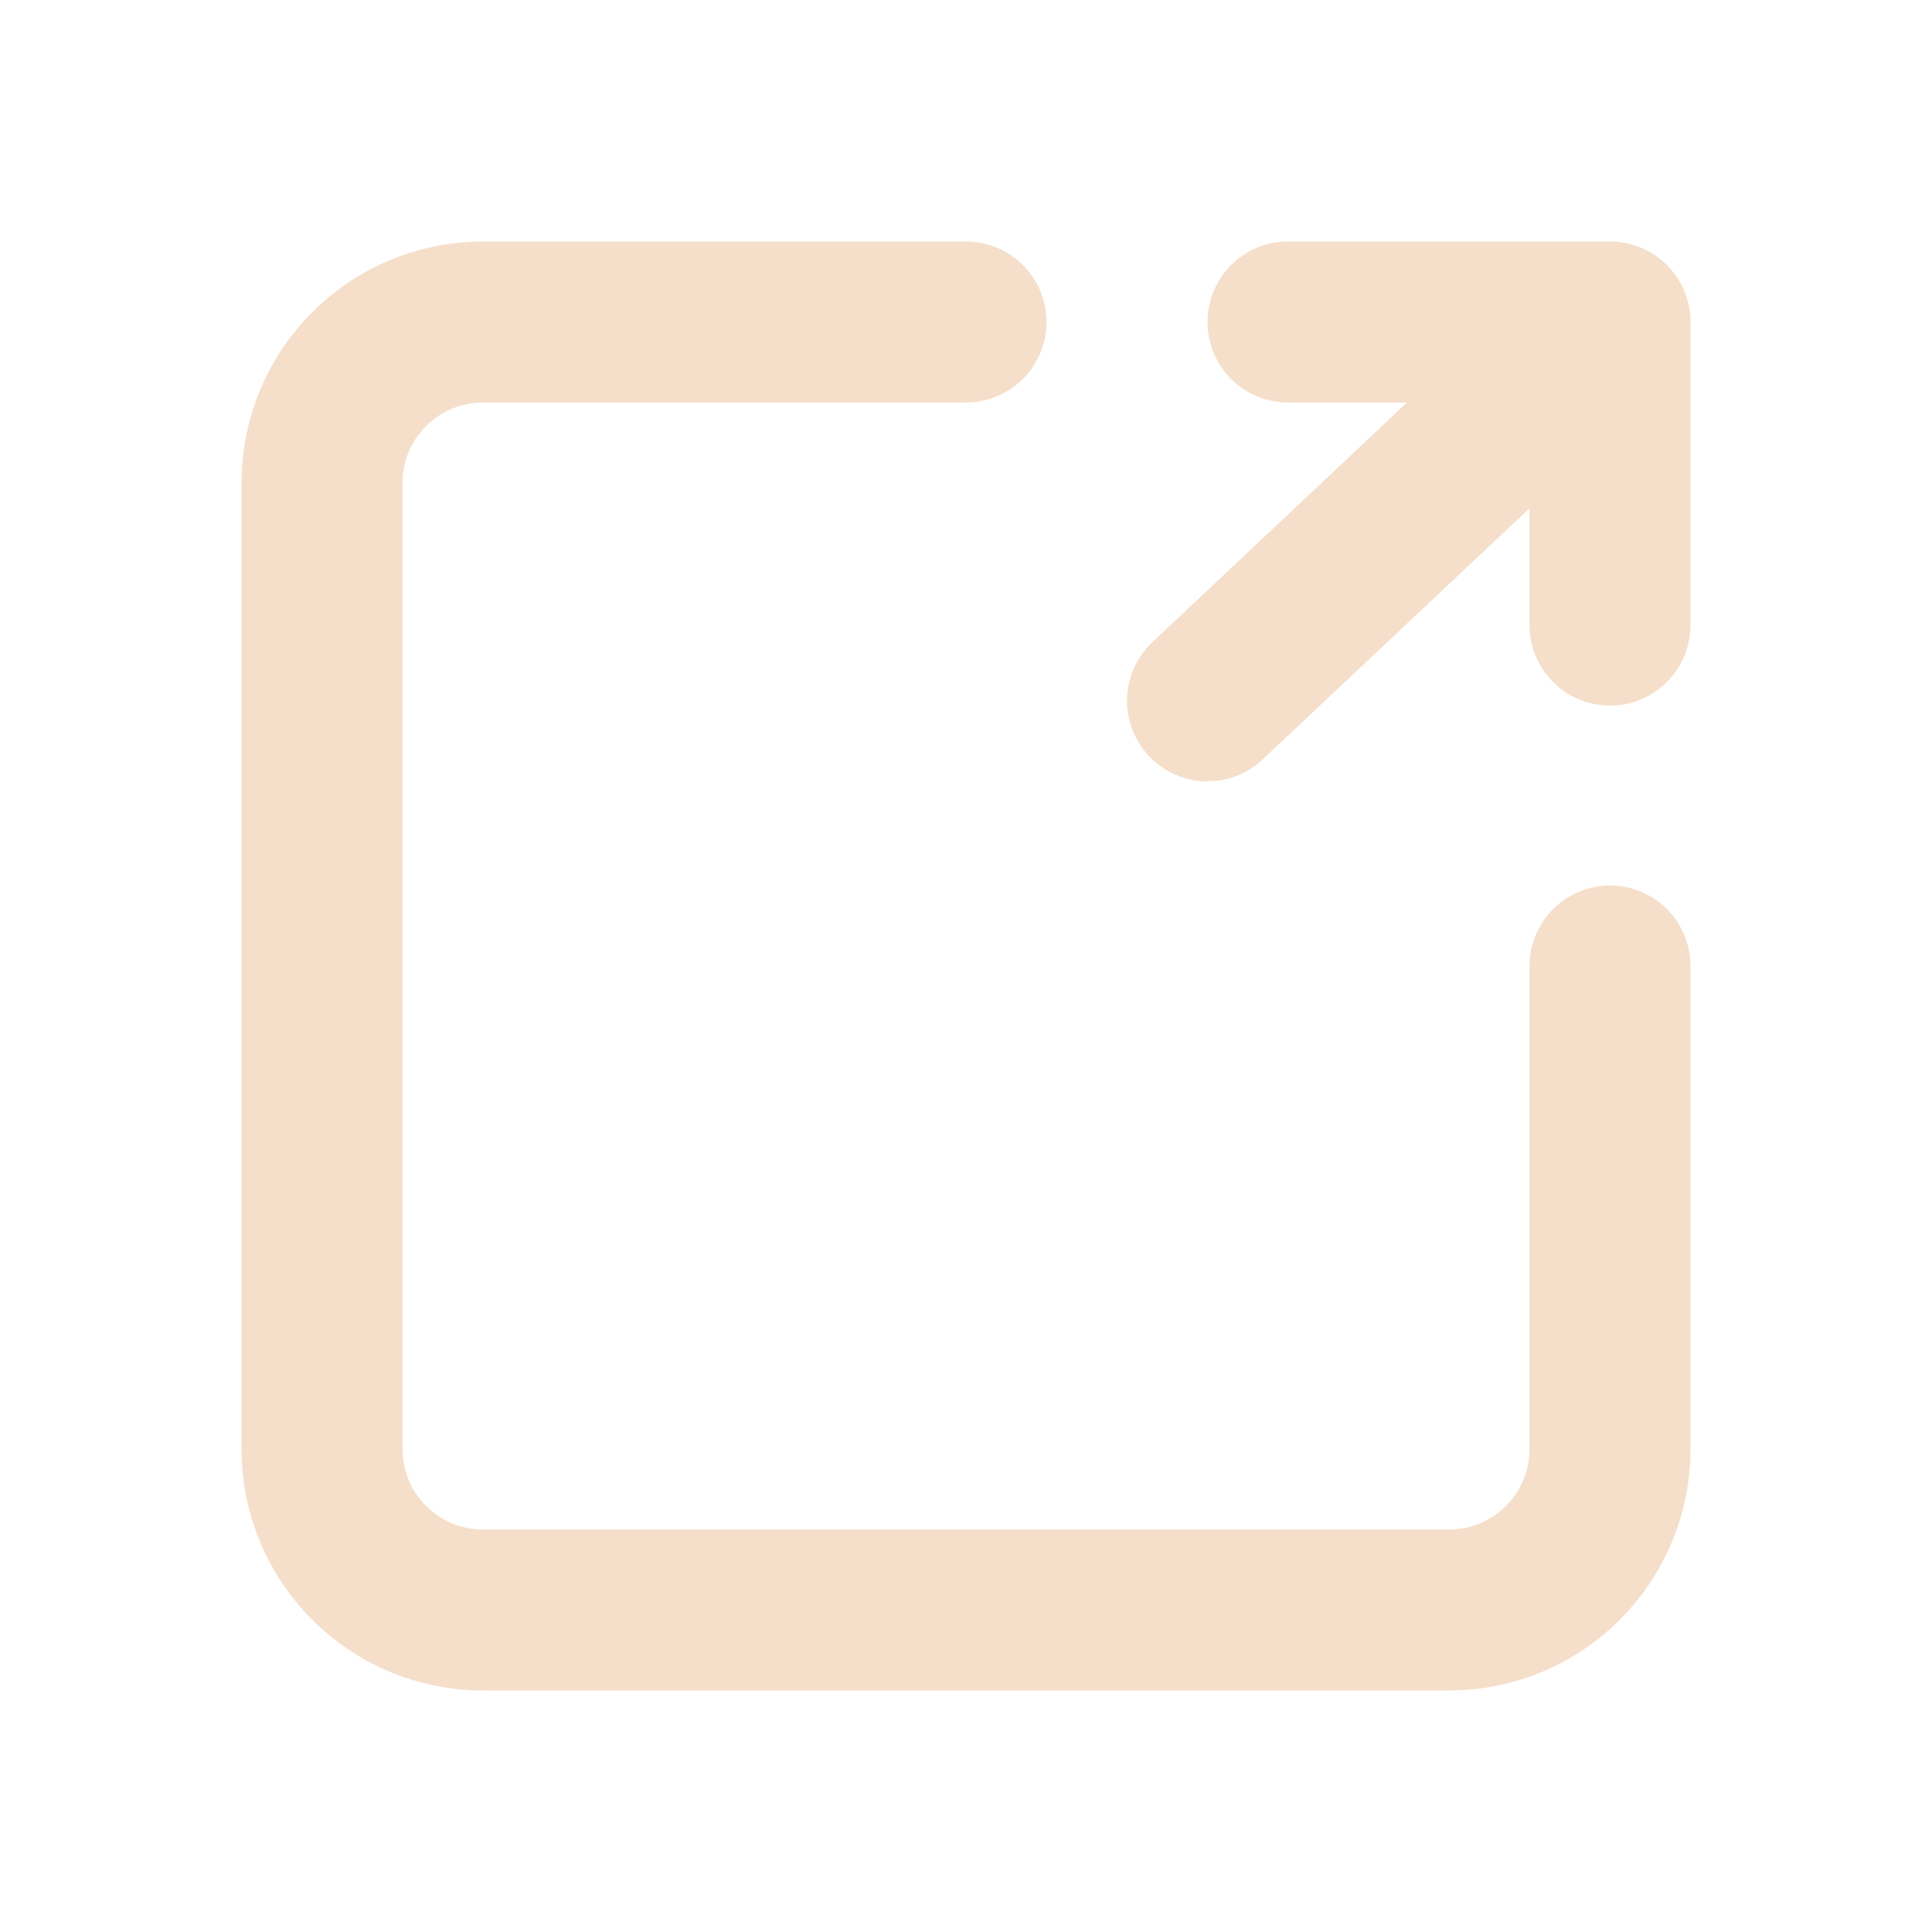 <svg width="24" height="24" viewBox="0 0 24 24" fill="none" xmlns="http://www.w3.org/2000/svg">
<path d="M12 4H6C4.895 4 4 4.895 4 6V18C4 19.105 4.895 20 6 20H18C19.105 20 20 19.105 20 18V12M15 8.706L20 4M20 4V7.765M20 4H16" stroke="#F5DFCA" stroke-width="2" stroke-linecap="round"/>
</svg>
